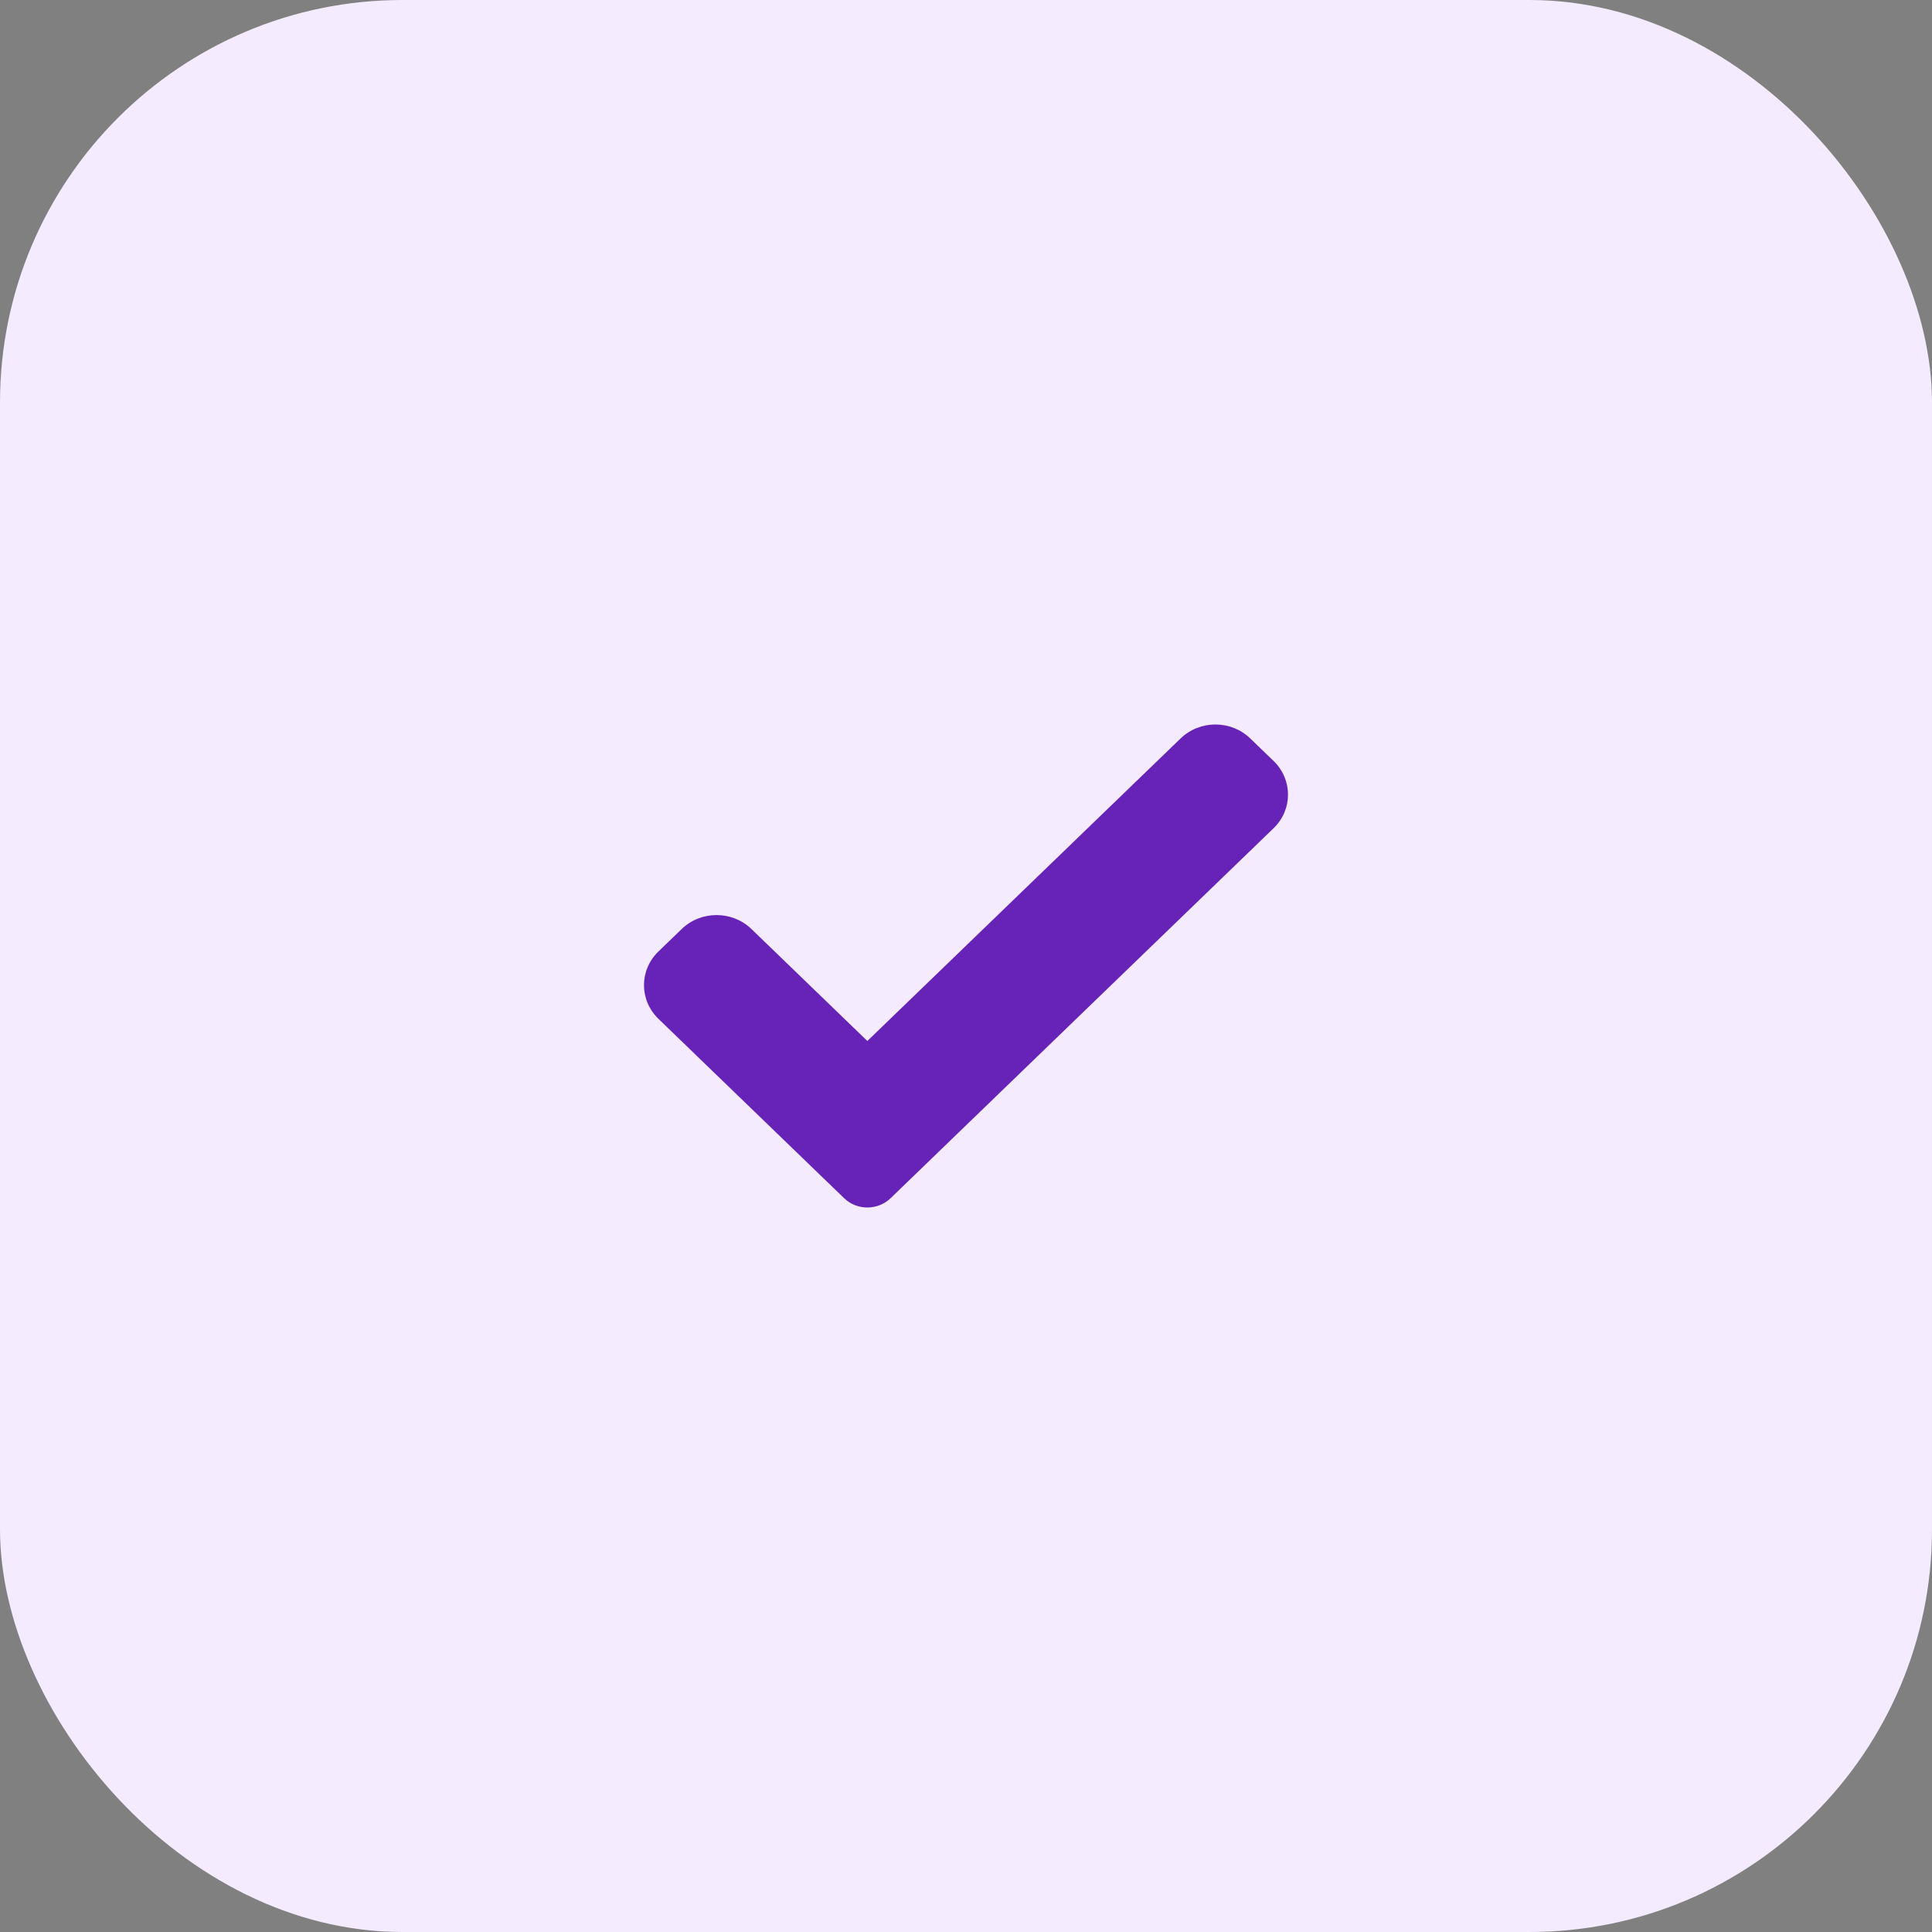 <svg width="48" height="48" viewBox="0 0 48 48" fill="none" xmlns="http://www.w3.org/2000/svg">
<rect x="0" y="0" width="48" height="48" fill="#808080" stroke="none"/>
<g id="Group 1171276636">
<rect id="Rectangle 34625277" width="48" height="48" rx="10" fill="#F4EBFF"/>
<g id="Group">
<path id="Vector" d="M22.127 29.769C21.974 29.917 21.766 30 21.549 30C21.333 30 21.124 29.917 20.972 29.769L16.359 25.313C15.88 24.85 15.88 24.101 16.359 23.639L16.937 23.081C17.415 22.619 18.191 22.619 18.669 23.081L21.549 25.863L29.331 18.347C29.809 17.884 30.585 17.884 31.063 18.347L31.641 18.905C32.12 19.367 32.12 20.117 31.641 20.578L22.127 29.769Z" fill="#6723B7"/>
</g>
</g>
</svg>
